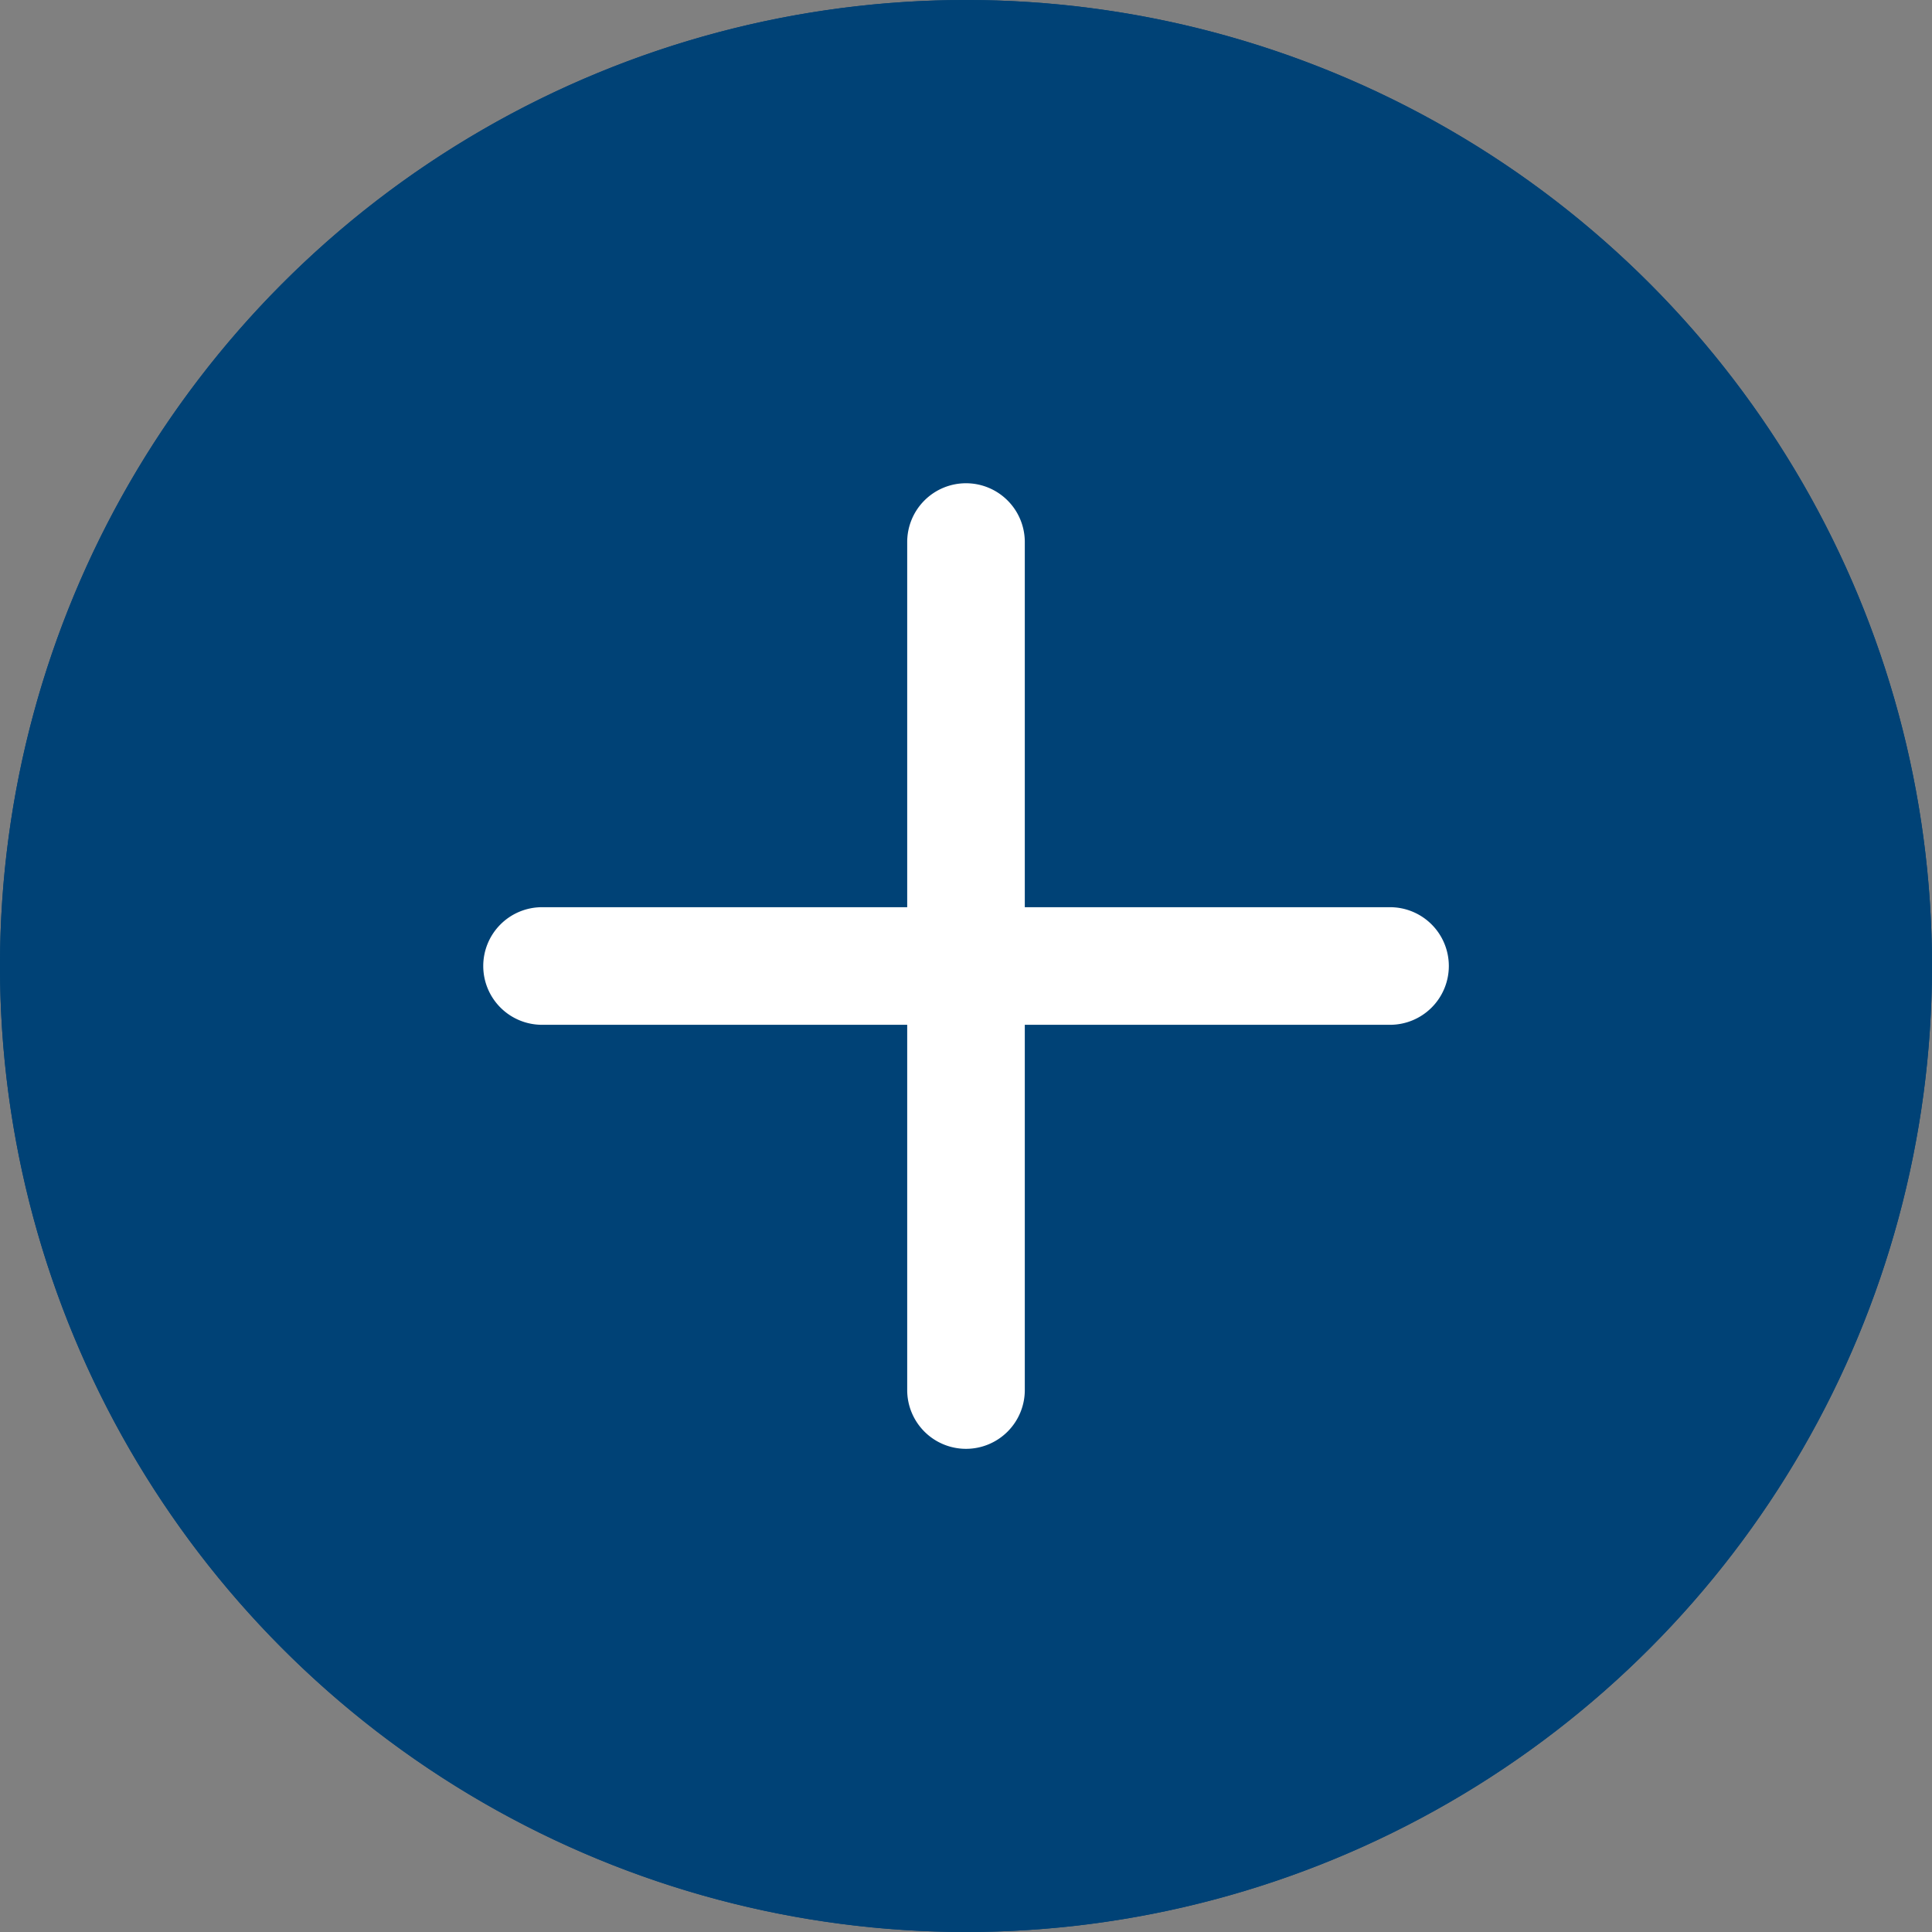 <svg xmlns="http://www.w3.org/2000/svg" width="23" height="23" viewBox="0 0 23 23"><rect x="0" y="0" width="23" height="23" fill="#808080" stroke="none"/><g transform="translate(-350.404 -7278.404)"><circle cx="11.5" cy="11.5" r="11.5" transform="translate(350.404 7278.404)" fill="#004276"/><path d="M11.5,1A10.5,10.5,0,1,0,22,11.5,10.512,10.512,0,0,0,11.5,1m0-1A11.5,11.5,0,1,1,0,11.5,11.5,11.5,0,0,1,11.5,0Z" transform="translate(350.404 7278.404)" fill="#004276"/><path d="M10.095.7H0A.7.7,0,0,1-.7,0,.7.7,0,0,1,0-.7H10.095a.7.7,0,0,1,.7.7A.7.7,0,0,1,10.095.7Z" transform="translate(356.857 7289.904)" fill="#fff"/><path d="M10.095.7H0A.7.7,0,0,1-.7,0,.7.7,0,0,1,0-.7H10.095a.7.7,0,0,1,.7.7A.7.7,0,0,1,10.095.7Z" transform="translate(361.904 7284.857) rotate(90)" fill="#fff"/></g></svg>